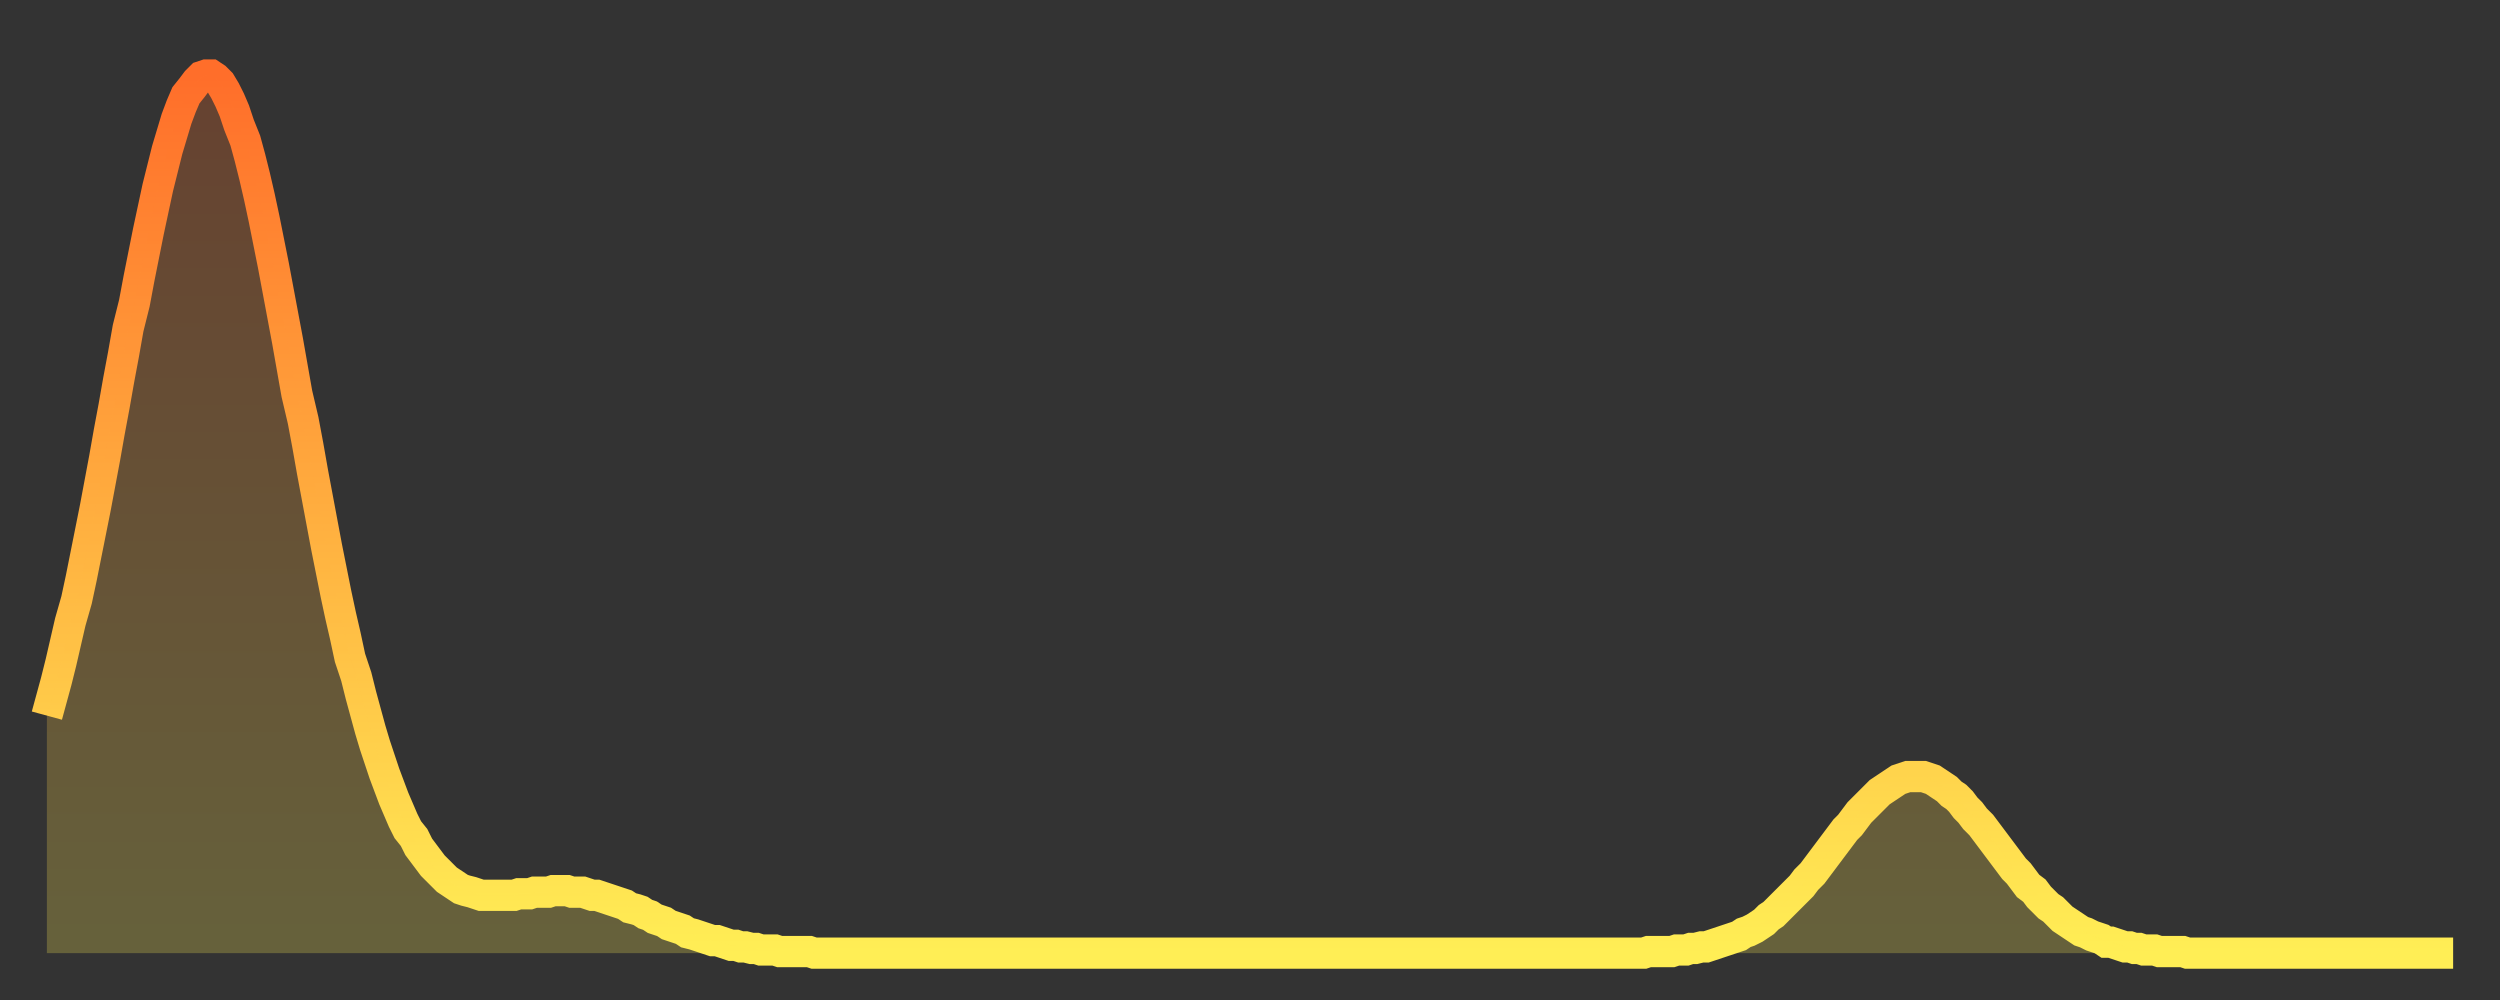<?xml version="1.0" encoding="utf-8" ?>
<svg baseProfile="full" height="64" version="1.1" width="160" xmlns="http://www.w3.org/2000/svg" xmlns:ev="http://www.w3.org/2001/xml-events" xmlns:xlink="http://www.w3.org/1999/xlink"><rect width="100%" height="100%" fill="#333333" stroke="none"/><defs><linearGradient id="id5315402" x1="0" x2="0" y1="0" y2="1"><stop offset="0%" stop-color="#ff6e2a" /><stop offset="50%" stop-color="#ffae3f" /><stop offset="100%" stop-color="#ffee55" /></linearGradient></defs><g transform="translate(3,3)"><g><path d="M 0.0 42.8 0.3 41.7 0.6 40.6 0.9 39.4 1.2 38.1 1.5 36.8 1.9 35.4 2.2 34.0 2.5 32.5 2.8 31.0 3.1 29.5 3.4 27.9 3.7 26.3 4.0 24.6 4.3 23.0 4.6 21.3 4.9 19.7 5.2 18.0 5.6 16.4 5.9 14.8 6.2 13.3 6.5 11.8 6.8 10.4 7.1 9.0 7.4 7.8 7.7 6.6 8.0 5.6 8.3 4.6 8.6 3.8 8.9 3.1 9.3 2.6 9.6 2.2 9.9 1.9 10.2 1.8 10.5 1.8 10.8 2.0 11.1 2.3 11.4 2.8 11.7 3.4 12.0 4.1 12.3 5.0 12.7 6.0 13.0 7.1 13.3 8.3 13.6 9.6 13.9 11.0 14.2 12.5 14.5 14.0 14.8 15.6 15.1 17.2 15.4 18.8 15.7 20.5 16.0 22.2 16.4 23.9 16.7 25.5 17.0 27.2 17.3 28.8 17.6 30.4 17.9 32.0 18.2 33.5 18.5 35.0 18.8 36.4 19.1 37.7 19.4 39.1 19.8 40.3 20.1 41.5 20.4 42.6 20.7 43.7 21.0 44.7 21.3 45.6 21.6 46.5 21.9 47.3 22.2 48.1 22.5 48.8 22.8 49.5 23.1 50.1 23.5 50.6 23.8 51.2 24.1 51.6 24.4 52.0 24.7 52.4 25.0 52.7 25.3 53.0 25.6 53.3 25.9 53.5 26.2 53.7 26.5 53.9 26.8 54.0 27.2 54.1 27.5 54.2 27.8 54.3 28.1 54.3 28.4 54.3 28.7 54.3 29.0 54.3 29.3 54.3 29.6 54.3 29.9 54.3 30.2 54.2 30.6 54.2 30.9 54.2 31.2 54.1 31.5 54.1 31.8 54.1 32.1 54.1 32.4 54.0 32.7 54.0 33.0 54.0 33.3 54.0 33.6 54.1 33.9 54.1 34.3 54.1 34.6 54.2 34.9 54.3 35.2 54.3 35.5 54.4 35.8 54.5 36.1 54.6 36.4 54.7 36.7 54.8 37.0 54.9 37.3 55.1 37.7 55.2 38.0 55.3 38.3 55.5 38.6 55.6 38.9 55.8 39.2 55.9 39.5 56.0 39.8 56.2 40.1 56.3 40.4 56.4 40.7 56.5 41.0 56.7 41.4 56.8 41.7 56.9 42.0 57.0 42.3 57.1 42.6 57.2 42.9 57.2 43.2 57.3 43.5 57.4 43.8 57.5 44.1 57.5 44.4 57.6 44.7 57.6 45.1 57.7 45.4 57.7 45.7 57.8 46.0 57.8 46.3 57.8 46.6 57.8 46.9 57.9 47.2 57.9 47.5 57.9 47.8 57.9 48.1 57.9 48.5 57.9 48.8 57.9 49.1 58.0 49.4 58.0 49.7 58.0 50.0 58.0 50.3 58.0 50.6 58.0 50.9 58.0 51.2 58.0 51.5 58.0 51.8 58.0 52.2 58.0 52.5 58.0 52.8 58.0 53.1 58.0 53.4 58.0 53.7 58.0 54.0 58.0 54.3 58.0 54.6 58.0 54.9 58.0 55.2 58.0 55.6 58.0 55.9 58.0 56.2 58.0 56.5 58.0 56.8 58.0 57.1 58.0 57.4 58.0 57.7 58.0 58.0 58.0 58.3 58.0 58.6 58.0 58.9 58.0 59.3 58.0 59.6 58.0 59.9 58.0 60.2 58.0 60.5 58.0 60.8 58.0 61.1 58.0 61.4 58.0 61.7 58.0 62.0 58.0 62.3 58.0 62.6 58.0 63.0 58.0 63.3 58.0 63.6 58.0 63.9 58.0 64.2 58.0 64.5 58.0 64.8 58.0 65.1 58.0 65.4 58.0 65.7 58.0 66.0 58.0 66.4 58.0 66.7 58.0 67.0 58.0 67.3 58.0 67.6 58.0 67.9 58.0 68.2 58.0 68.5 58.0 68.8 58.0 69.1 58.0 69.4 58.0 69.7 58.0 70.1 58.0 70.4 58.0 70.7 58.0 71.0 58.0 71.3 58.0 71.6 58.0 71.9 58.0 72.2 58.0 72.5 58.0 72.8 58.0 73.1 58.0 73.5 58.0 73.8 58.0 74.1 58.0 74.4 58.0 74.7 58.0 75.0 58.0 75.3 58.0 75.6 58.0 75.9 58.0 76.2 58.0 76.5 58.0 76.8 58.0 77.2 58.0 77.5 58.0 77.8 58.0 78.1 58.0 78.4 58.0 78.7 58.0 79.0 58.0 79.3 58.0 79.6 58.0 79.9 58.0 80.2 58.0 80.5 58.0 80.9 58.0 81.2 58.0 81.5 58.0 81.8 58.0 82.1 58.0 82.4 58.0 82.7 58.0 83.0 58.0 83.3 58.0 83.6 58.0 83.9 58.0 84.3 58.0 84.6 58.0 84.9 58.0 85.2 58.0 85.5 58.0 85.8 58.0 86.1 58.0 86.4 58.0 86.7 58.0 87.0 58.0 87.3 58.0 87.6 58.0 88.0 58.0 88.3 58.0 88.6 58.0 88.9 58.0 89.2 58.0 89.5 58.0 89.8 58.0 90.1 58.0 90.4 58.0 90.7 58.0 91.0 58.0 91.4 58.0 91.7 58.0 92.0 58.0 92.3 58.0 92.6 58.0 92.9 58.0 93.2 58.0 93.5 58.0 93.8 58.0 94.1 58.0 94.4 58.0 94.7 58.0 95.1 58.0 95.4 58.0 95.7 58.0 96.0 58.0 96.3 58.0 96.6 58.0 96.9 58.0 97.2 58.0 97.5 58.0 97.8 58.0 98.1 58.0 98.4 58.0 98.8 58.0 99.1 58.0 99.4 58.0 99.7 58.0 100.0 58.0 100.3 58.0 100.6 58.0 100.9 58.0 101.2 58.0 101.5 58.0 101.8 58.0 102.2 58.0 102.5 57.9 102.8 57.9 103.1 57.9 103.4 57.9 103.7 57.9 104.0 57.9 104.3 57.8 104.6 57.8 104.9 57.8 105.2 57.7 105.5 57.7 105.9 57.6 106.2 57.6 106.5 57.5 106.8 57.4 107.1 57.3 107.4 57.2 107.7 57.1 108.0 57.0 108.3 56.9 108.6 56.7 108.9 56.6 109.3 56.4 109.6 56.2 109.9 56.0 110.2 55.7 110.5 55.5 110.8 55.2 111.1 54.9 111.4 54.6 111.7 54.3 112.0 54.0 112.3 53.7 112.6 53.3 113.0 52.9 113.3 52.5 113.6 52.1 113.9 51.7 114.2 51.3 114.5 50.9 114.8 50.5 115.1 50.1 115.4 49.8 115.7 49.4 116.0 49.0 116.3 48.7 116.7 48.3 117.0 48.0 117.3 47.7 117.6 47.5 117.9 47.3 118.2 47.1 118.5 46.9 118.8 46.8 119.1 46.7 119.4 46.7 119.7 46.7 120.1 46.7 120.4 46.8 120.7 46.9 121.0 47.1 121.3 47.3 121.6 47.5 121.9 47.8 122.2 48.0 122.5 48.3 122.8 48.7 123.1 49.0 123.4 49.4 123.8 49.8 124.1 50.2 124.4 50.6 124.7 51.0 125.0 51.4 125.3 51.8 125.6 52.2 125.9 52.6 126.2 52.9 126.5 53.3 126.8 53.7 127.2 54.0 127.5 54.4 127.8 54.7 128.1 55.0 128.4 55.2 128.7 55.5 129.0 55.8 129.3 56.0 129.6 56.2 129.9 56.4 130.2 56.6 130.5 56.7 130.9 56.9 131.2 57.0 131.5 57.1 131.8 57.3 132.1 57.3 132.4 57.4 132.7 57.5 133.0 57.6 133.3 57.6 133.6 57.7 133.9 57.7 134.2 57.8 134.6 57.8 134.9 57.8 135.2 57.9 135.5 57.9 135.8 57.9 136.1 57.9 136.4 57.9 136.7 57.9 137.0 58.0 137.3 58.0 137.6 58.0 138.0 58.0 138.3 58.0 138.6 58.0 138.9 58.0 139.2 58.0 139.5 58.0 139.8 58.0 140.1 58.0 140.4 58.0 140.7 58.0 141.0 58.0 141.3 58.0 141.7 58.0 142.0 58.0 142.3 58.0 142.6 58.0 142.9 58.0 143.2 58.0 143.5 58.0 143.8 58.0 144.1 58.0 144.4 58.0 144.7 58.0 145.1 58.0 145.4 58.0 145.7 58.0 146.0 58.0 146.3 58.0 146.6 58.0 146.9 58.0 147.2 58.0 147.5 58.0 147.8 58.0 148.1 58.0 148.4 58.0 148.8 58.0 149.1 58.0 149.4 58.0 149.7 58.0 150.0 58.0 150.3 58.0 150.6 58.0 150.9 58.0 151.2 58.0 151.5 58.0 151.8 58.0 152.1 58.0 152.5 58.0 152.8 58.0 153.1 58.0 153.4 58.0 153.7 58.0 154.0 58.0" fill="none" id="graph-curve" opacity="1" stroke="url(#id5315402)" stroke-width="2" /><path d="M 0 58 L 0.0 42.8 0.3 41.7 0.6 40.6 0.9 39.4 1.2 38.1 1.5 36.8 1.9 35.4 2.2 34.0 2.5 32.5 2.8 31.0 3.1 29.5 3.4 27.9 3.7 26.3 4.0 24.6 4.3 23.0 4.6 21.3 4.9 19.7 5.2 18.0 5.6 16.4 5.9 14.8 6.2 13.3 6.5 11.8 6.8 10.4 7.1 9.0 7.4 7.8 7.7 6.6 8.0 5.6 8.3 4.6 8.6 3.8 8.9 3.1 9.3 2.6 9.6 2.2 9.9 1.9 10.2 1.8 10.5 1.8 10.8 2.0 11.1 2.3 11.4 2.8 11.7 3.4 12.0 4.1 12.3 5.0 12.7 6.0 13.0 7.1 13.3 8.3 13.6 9.6 13.9 11.0 14.2 12.5 14.5 14.0 14.8 15.6 15.1 17.2 15.4 18.8 15.7 20.5 16.0 22.2 16.4 23.9 16.7 25.5 17.0 27.2 17.3 28.8 17.6 30.4 17.9 32.0 18.2 33.5 18.5 35.0 18.8 36.4 19.1 37.7 19.4 39.1 19.8 40.3 20.1 41.5 20.4 42.6 20.7 43.7 21.0 44.7 21.3 45.6 21.6 46.5 21.9 47.3 22.2 48.1 22.5 48.8 22.8 49.5 23.1 50.1 23.5 50.6 23.8 51.2 24.1 51.6 24.4 52.0 24.7 52.4 25.0 52.7 25.3 53.0 25.6 53.3 25.9 53.5 26.2 53.7 26.5 53.9 26.8 54.0 27.2 54.1 27.5 54.2 27.8 54.3 28.1 54.3 28.4 54.3 28.7 54.3 29.0 54.3 29.3 54.3 29.6 54.3 29.9 54.3 30.2 54.2 30.6 54.2 30.9 54.2 31.2 54.1 31.5 54.1 31.8 54.1 32.1 54.1 32.4 54.0 32.7 54.0 33.0 54.0 33.3 54.0 33.6 54.1 33.9 54.1 34.3 54.1 34.6 54.2 34.9 54.3 35.2 54.3 35.5 54.4 35.8 54.5 36.1 54.6 36.4 54.7 36.7 54.8 37.0 54.9 37.3 55.1 37.7 55.2 38.0 55.3 38.3 55.5 38.6 55.6 38.9 55.8 39.2 55.9 39.5 56.0 39.8 56.2 40.1 56.3 40.4 56.4 40.7 56.5 41.0 56.7 41.4 56.8 41.7 56.9 42.0 57.0 42.3 57.1 42.6 57.2 42.9 57.2 43.2 57.3 43.5 57.4 43.8 57.5 44.1 57.5 44.4 57.6 44.7 57.6 45.1 57.7 45.4 57.7 45.7 57.8 46.0 57.8 46.3 57.8 46.6 57.8 46.9 57.9 47.2 57.9 47.5 57.9 47.8 57.9 48.1 57.9 48.5 57.9 48.8 57.9 49.1 58.0 49.4 58.0 49.7 58.0 50.0 58.0 50.3 58.0 50.6 58.0 50.9 58.0 51.2 58.0 51.5 58.0 51.8 58.0 52.2 58.0 52.5 58.0 52.8 58.0 53.1 58.0 53.4 58.0 53.7 58.0 54.0 58.0 54.3 58.0 54.6 58.0 54.9 58.0 55.2 58.0 55.6 58.0 55.9 58.0 56.2 58.0 56.5 58.0 56.8 58.0 57.1 58.0 57.4 58.0 57.7 58.0 58.0 58.0 58.3 58.0 58.6 58.0 58.9 58.0 59.3 58.0 59.6 58.0 59.9 58.0 60.2 58.0 60.5 58.0 60.8 58.0 61.1 58.0 61.4 58.0 61.7 58.0 62.0 58.0 62.3 58.0 62.6 58.0 63.0 58.0 63.3 58.0 63.6 58.0 63.9 58.0 64.2 58.0 64.5 58.0 64.8 58.0 65.1 58.0 65.4 58.0 65.7 58.0 66.0 58.0 66.4 58.0 66.7 58.0 67.0 58.0 67.3 58.0 67.6 58.0 67.9 58.0 68.2 58.0 68.5 58.0 68.8 58.0 69.1 58.0 69.4 58.0 69.7 58.0 70.1 58.0 70.4 58.0 70.7 58.0 71.0 58.0 71.3 58.0 71.6 58.0 71.9 58.0 72.2 58.0 72.5 58.0 72.8 58.0 73.1 58.0 73.5 58.0 73.8 58.0 74.1 58.0 74.4 58.0 74.7 58.0 75.0 58.0 75.3 58.0 75.6 58.0 75.9 58.0 76.2 58.0 76.5 58.0 76.8 58.0 77.2 58.0 77.5 58.0 77.8 58.0 78.1 58.0 78.4 58.0 78.7 58.0 79.0 58.0 79.3 58.0 79.6 58.0 79.9 58.0 80.2 58.0 80.5 58.0 80.9 58.0 81.2 58.0 81.5 58.0 81.8 58.0 82.1 58.0 82.4 58.0 82.7 58.0 83.0 58.0 83.3 58.0 83.6 58.0 83.9 58.0 84.3 58.0 84.6 58.0 84.9 58.0 85.2 58.0 85.5 58.0 85.8 58.0 86.1 58.0 86.4 58.0 86.7 58.0 87.0 58.0 87.3 58.0 87.6 58.0 88.0 58.0 88.3 58.0 88.6 58.0 88.9 58.0 89.2 58.0 89.5 58.0 89.8 58.0 90.1 58.0 90.4 58.0 90.7 58.0 91.0 58.0 91.4 58.0 91.7 58.0 92.0 58.0 92.3 58.0 92.6 58.0 92.9 58.0 93.2 58.0 93.5 58.0 93.8 58.0 94.1 58.0 94.4 58.0 94.7 58.0 95.1 58.0 95.4 58.0 95.7 58.0 96.0 58.0 96.3 58.0 96.6 58.0 96.9 58.0 97.2 58.0 97.5 58.0 97.8 58.0 98.1 58.0 98.4 58.0 98.8 58.0 99.1 58.0 99.4 58.0 99.7 58.0 100.0 58.0 100.3 58.0 100.6 58.0 100.9 58.0 101.2 58.0 101.5 58.0 101.8 58.0 102.2 58.0 102.5 57.9 102.8 57.9 103.1 57.9 103.4 57.9 103.7 57.9 104.0 57.9 104.3 57.8 104.6 57.8 104.9 57.8 105.2 57.7 105.5 57.7 105.9 57.6 106.2 57.6 106.5 57.5 106.8 57.4 107.1 57.3 107.4 57.2 107.7 57.1 108.0 57.0 108.3 56.9 108.6 56.7 108.9 56.6 109.3 56.4 109.6 56.2 109.9 56.0 110.2 55.7 110.5 55.5 110.8 55.2 111.1 54.9 111.4 54.6 111.7 54.3 112.0 54.0 112.3 53.7 112.6 53.3 113.0 52.9 113.3 52.5 113.6 52.1 113.9 51.7 114.2 51.3 114.5 50.9 114.8 50.5 115.1 50.1 115.4 49.8 115.7 49.4 116.0 49.0 116.3 48.7 116.7 48.3 117.0 48.0 117.3 47.7 117.6 47.5 117.9 47.3 118.2 47.1 118.5 46.9 118.8 46.8 119.1 46.7 119.4 46.7 119.7 46.7 120.1 46.7 120.4 46.8 120.7 46.9 121.0 47.1 121.3 47.3 121.6 47.5 121.9 47.8 122.2 48.0 122.5 48.3 122.8 48.7 123.1 49.0 123.4 49.4 123.8 49.8 124.1 50.2 124.4 50.6 124.7 51.0 125.0 51.4 125.3 51.8 125.6 52.2 125.9 52.6 126.2 52.9 126.5 53.3 126.8 53.7 127.2 54.0 127.5 54.4 127.8 54.7 128.1 55.0 128.4 55.2 128.7 55.5 129.0 55.8 129.3 56.0 129.6 56.2 129.9 56.4 130.2 56.6 130.5 56.7 130.9 56.9 131.2 57.0 131.5 57.1 131.8 57.3 132.1 57.3 132.4 57.4 132.7 57.5 133.0 57.6 133.3 57.6 133.6 57.7 133.9 57.7 134.2 57.8 134.6 57.8 134.9 57.8 135.2 57.9 135.5 57.9 135.8 57.9 136.1 57.9 136.4 57.9 136.7 57.9 137.0 58.0 137.3 58.0 137.6 58.0 138.0 58.0 138.3 58.0 138.6 58.0 138.9 58.0 139.2 58.0 139.5 58.0 139.8 58.0 140.1 58.0 140.4 58.0 140.7 58.0 141.0 58.0 141.3 58.0 141.7 58.0 142.0 58.0 142.3 58.0 142.6 58.0 142.9 58.0 143.2 58.0 143.5 58.0 143.8 58.0 144.1 58.0 144.4 58.0 144.7 58.0 145.1 58.0 145.4 58.0 145.7 58.0 146.0 58.0 146.3 58.0 146.6 58.0 146.9 58.0 147.2 58.0 147.5 58.0 147.8 58.0 148.1 58.0 148.4 58.0 148.8 58.0 149.1 58.0 149.4 58.0 149.7 58.0 150.0 58.0 150.3 58.0 150.6 58.0 150.9 58.0 151.2 58.0 151.5 58.0 151.8 58.0 152.1 58.0 152.5 58.0 152.8 58.0 153.1 58.0 153.4 58.0 153.7 58.0 154.0 58.0 154 58" fill="url(#id5315402)" fill-opacity=".25" id="graph-shadow" /></g></g></svg>